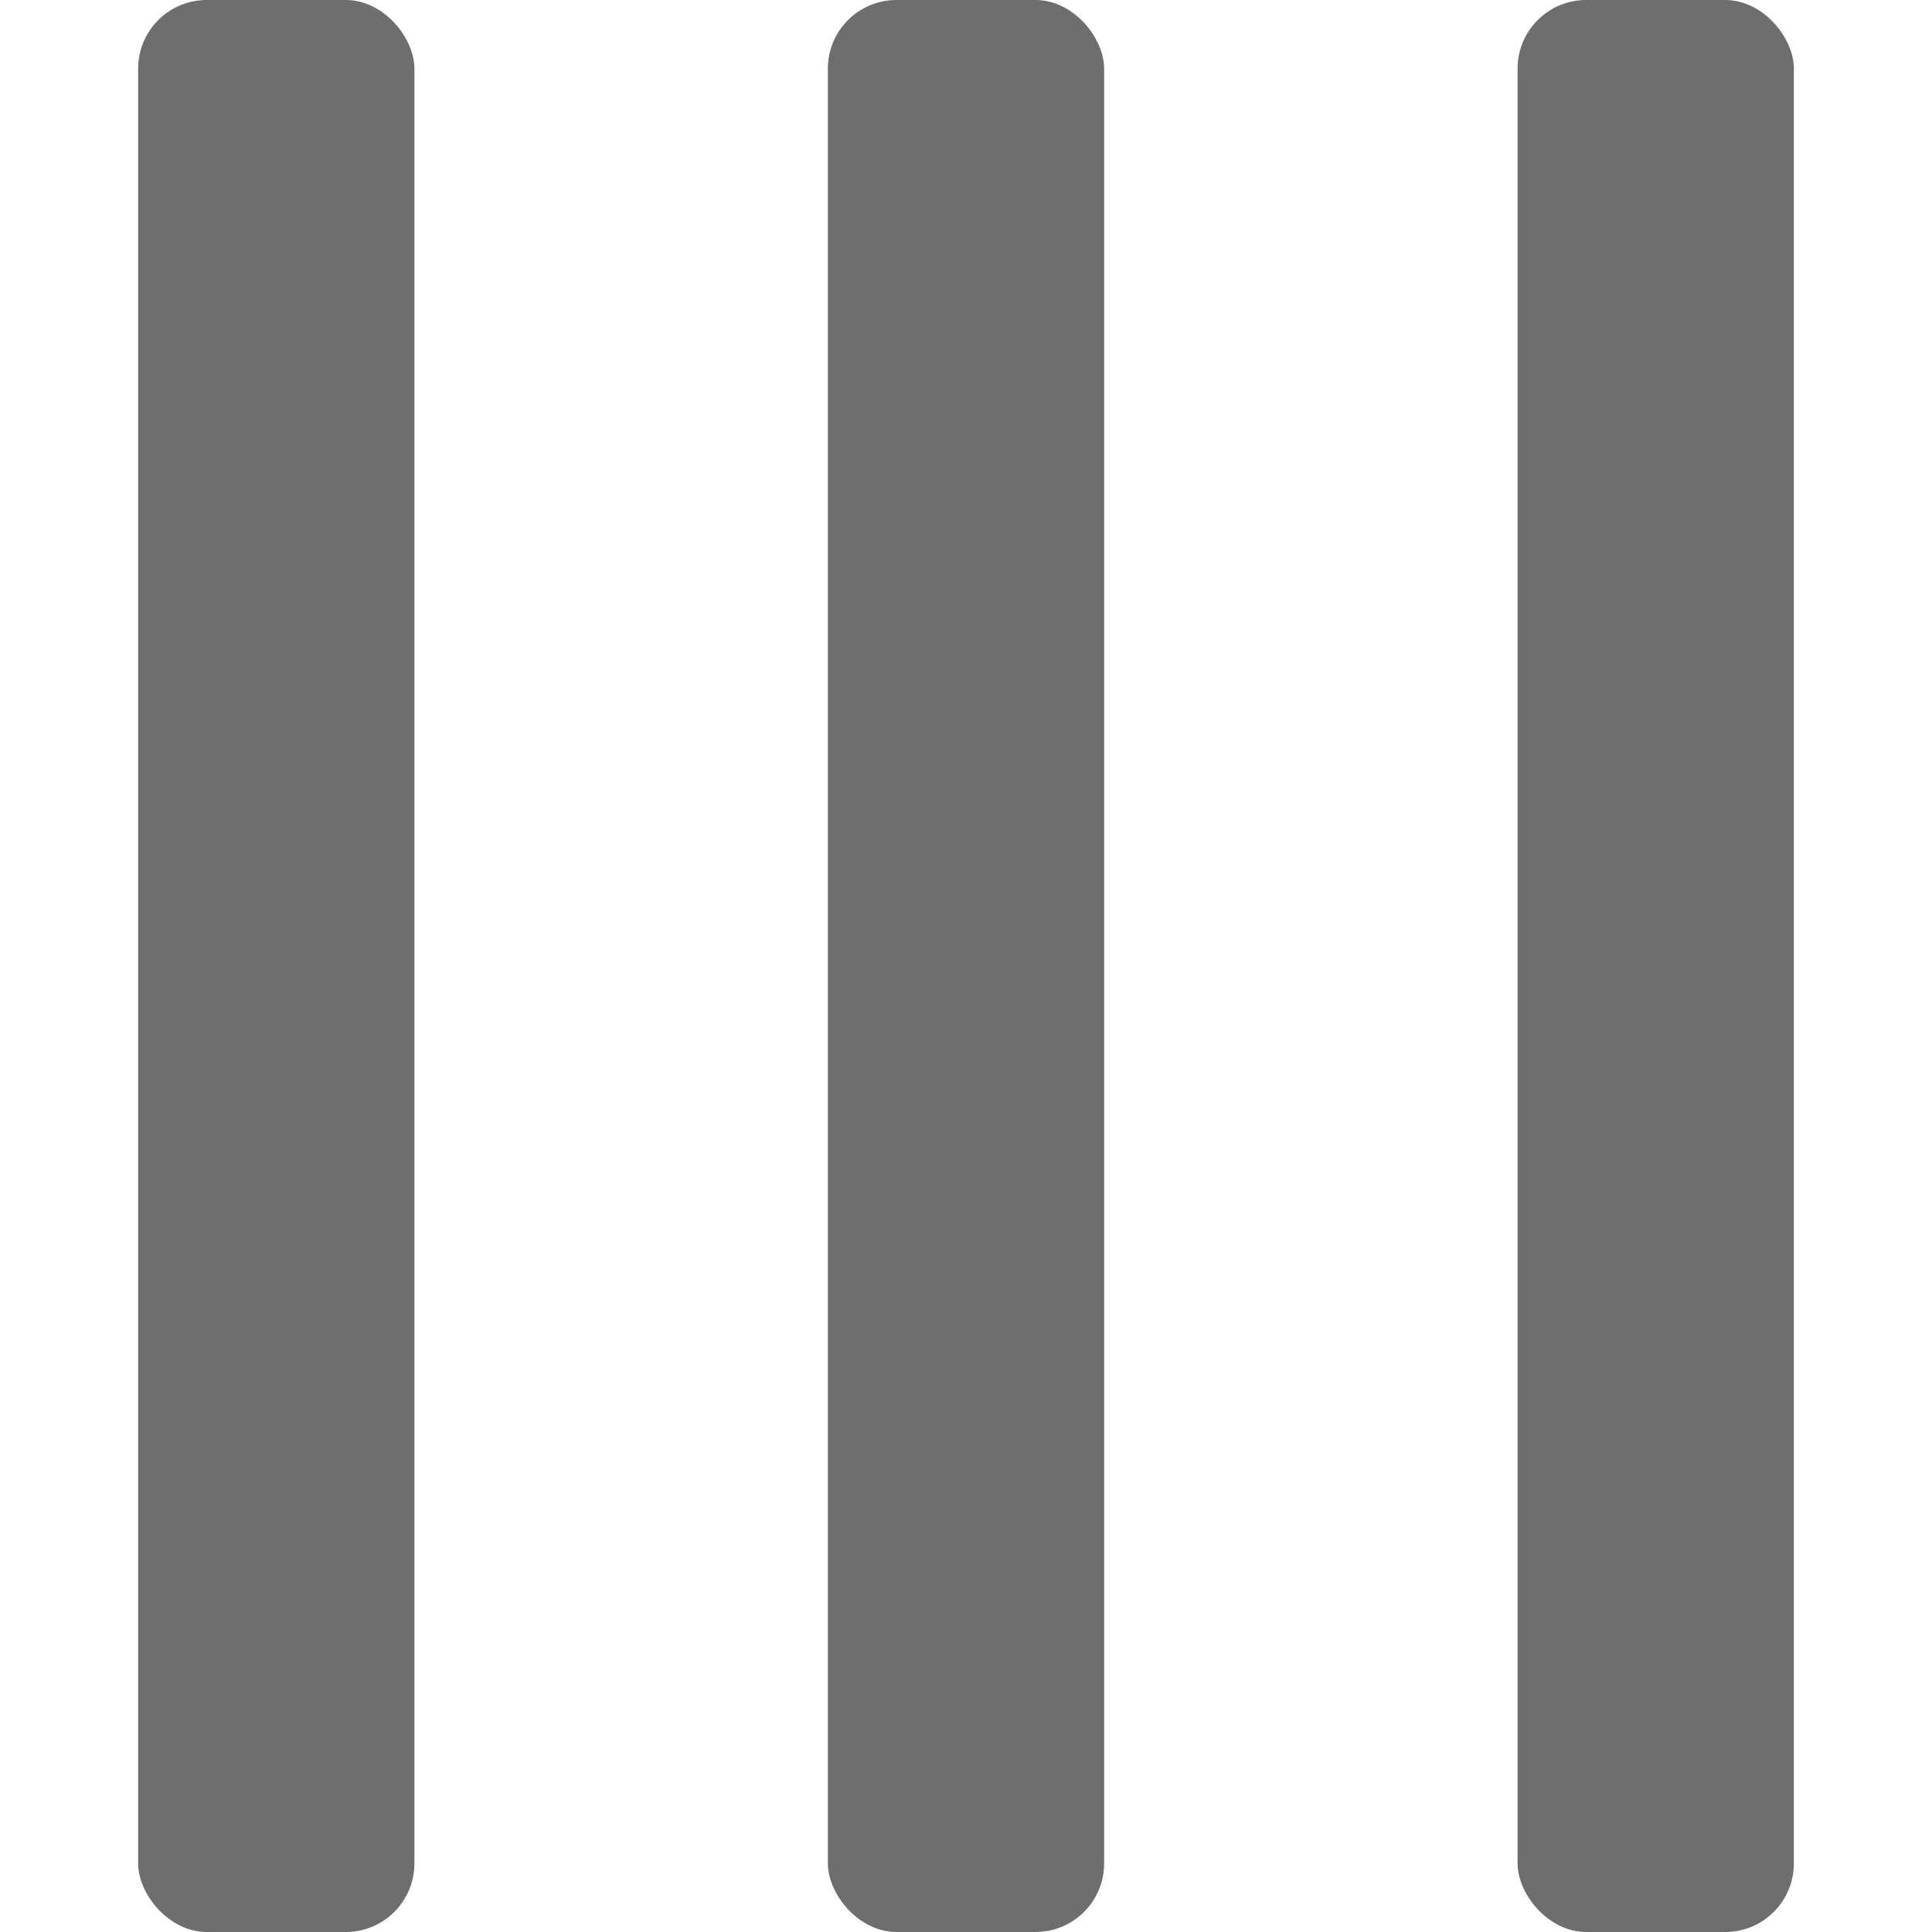 <?xml version="1.0" encoding="UTF-8"?><svg id="in_out_grip" xmlns="http://www.w3.org/2000/svg" viewBox="0 0 20 20"><rect x="8.57" y="0" width="2.86" height="20" rx=".71" ry=".71" style="fill:#6e6e6e;"/><rect x="15.71" y="0" width="2.86" height="20" rx=".71" ry=".71" style="fill:#6e6e6e;"/><rect x="1.43" y="0" width="2.86" height="20" rx=".71" ry=".71" style="fill:#6e6e6e;"/></svg>